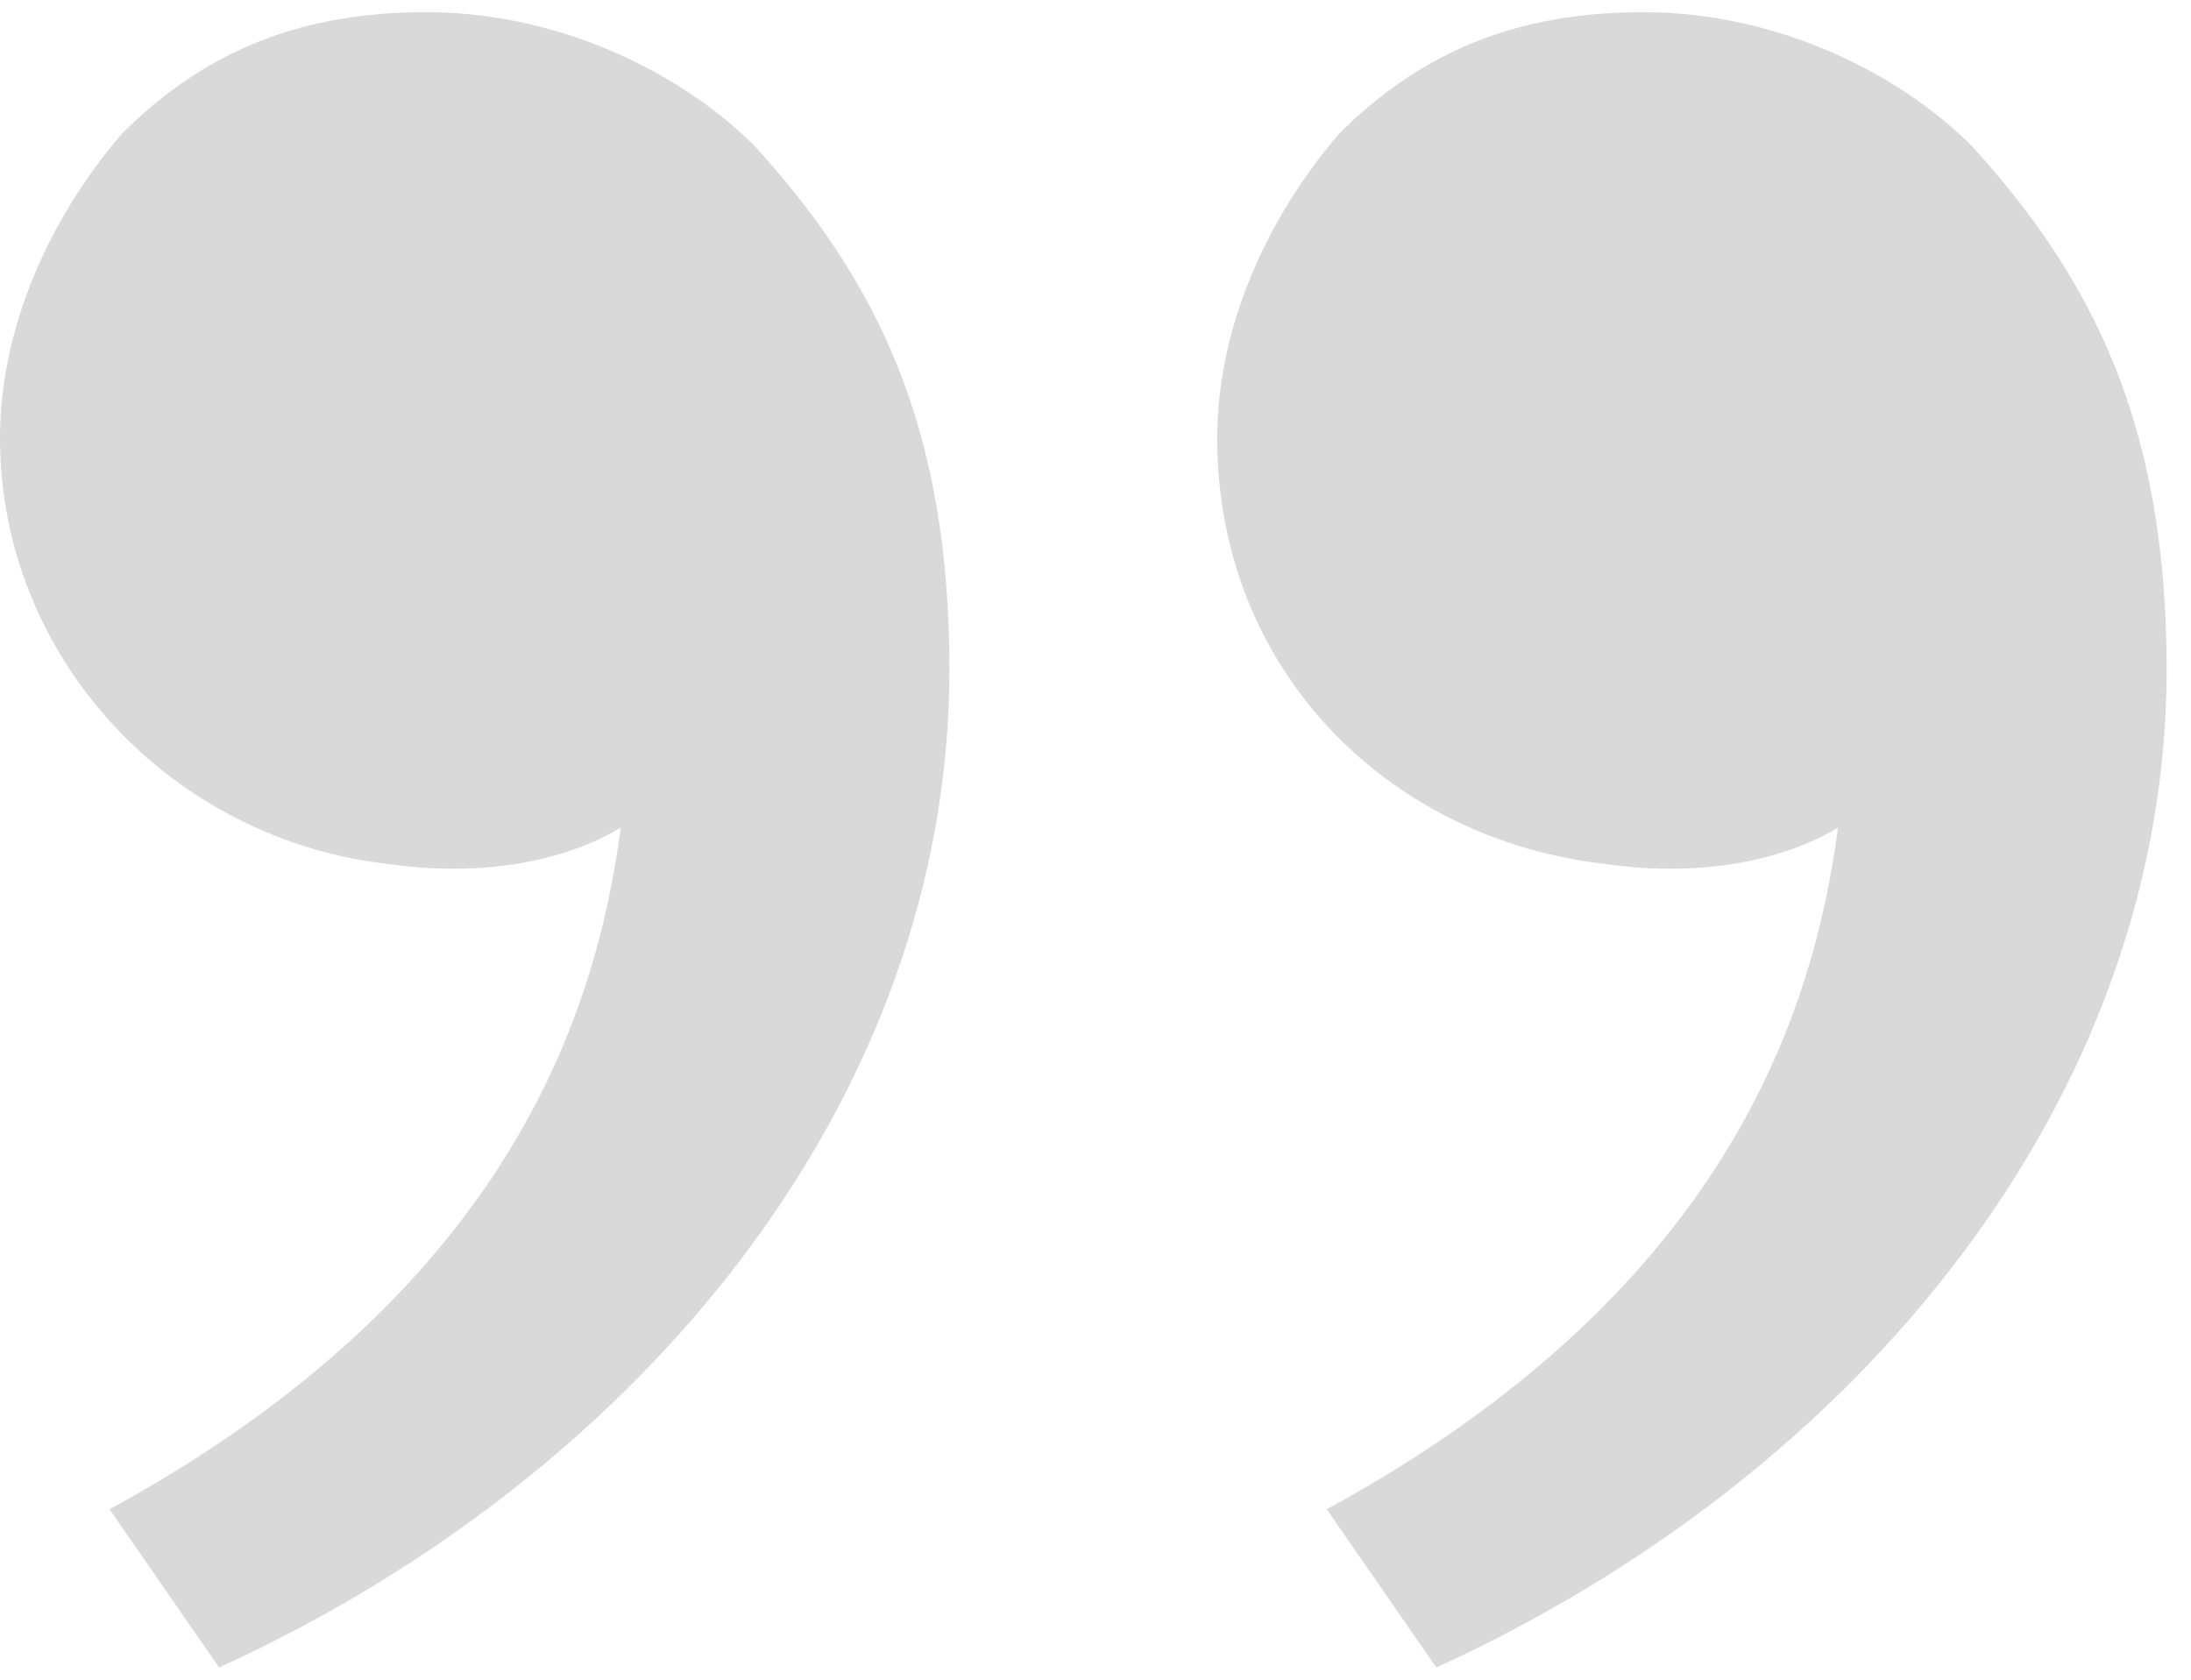 <svg xmlns="http://www.w3.org/2000/svg" width="60" height="46" viewBox="0 0 60 46" fill="none"><path d="M54 4C57.333 7.666 59.333 11.666 59.333 18.333C59.333 30 51 40.333 39.333 45.666L36.333 41.333C47.333 35.333 49.667 27.666 50.333 22.666C48.667 23.666 46.333 24 44 23.666C38 23 33.333 18.333 33.333 12C33.333 9 34.667 6 36.667 3.666C39 1.333 41.667 0.333 45 0.333C48.667 0.333 52 2 54 4ZM20.667 4C24 7.666 26 11.666 26 18.333C26 30 17.667 40.333 6 45.666L3 41.333C14 35.333 16.333 27.666 17 22.666C15.333 23.666 13 24 10.667 23.666C4.667 23 0 18 0 12C0 9 1.333 6 3.333 3.666C5.667 1.333 8.333 0.333 11.667 0.333C15.333 0.333 18.667 2 20.667 4Z" fill="#D9D9D9"></path></svg>
